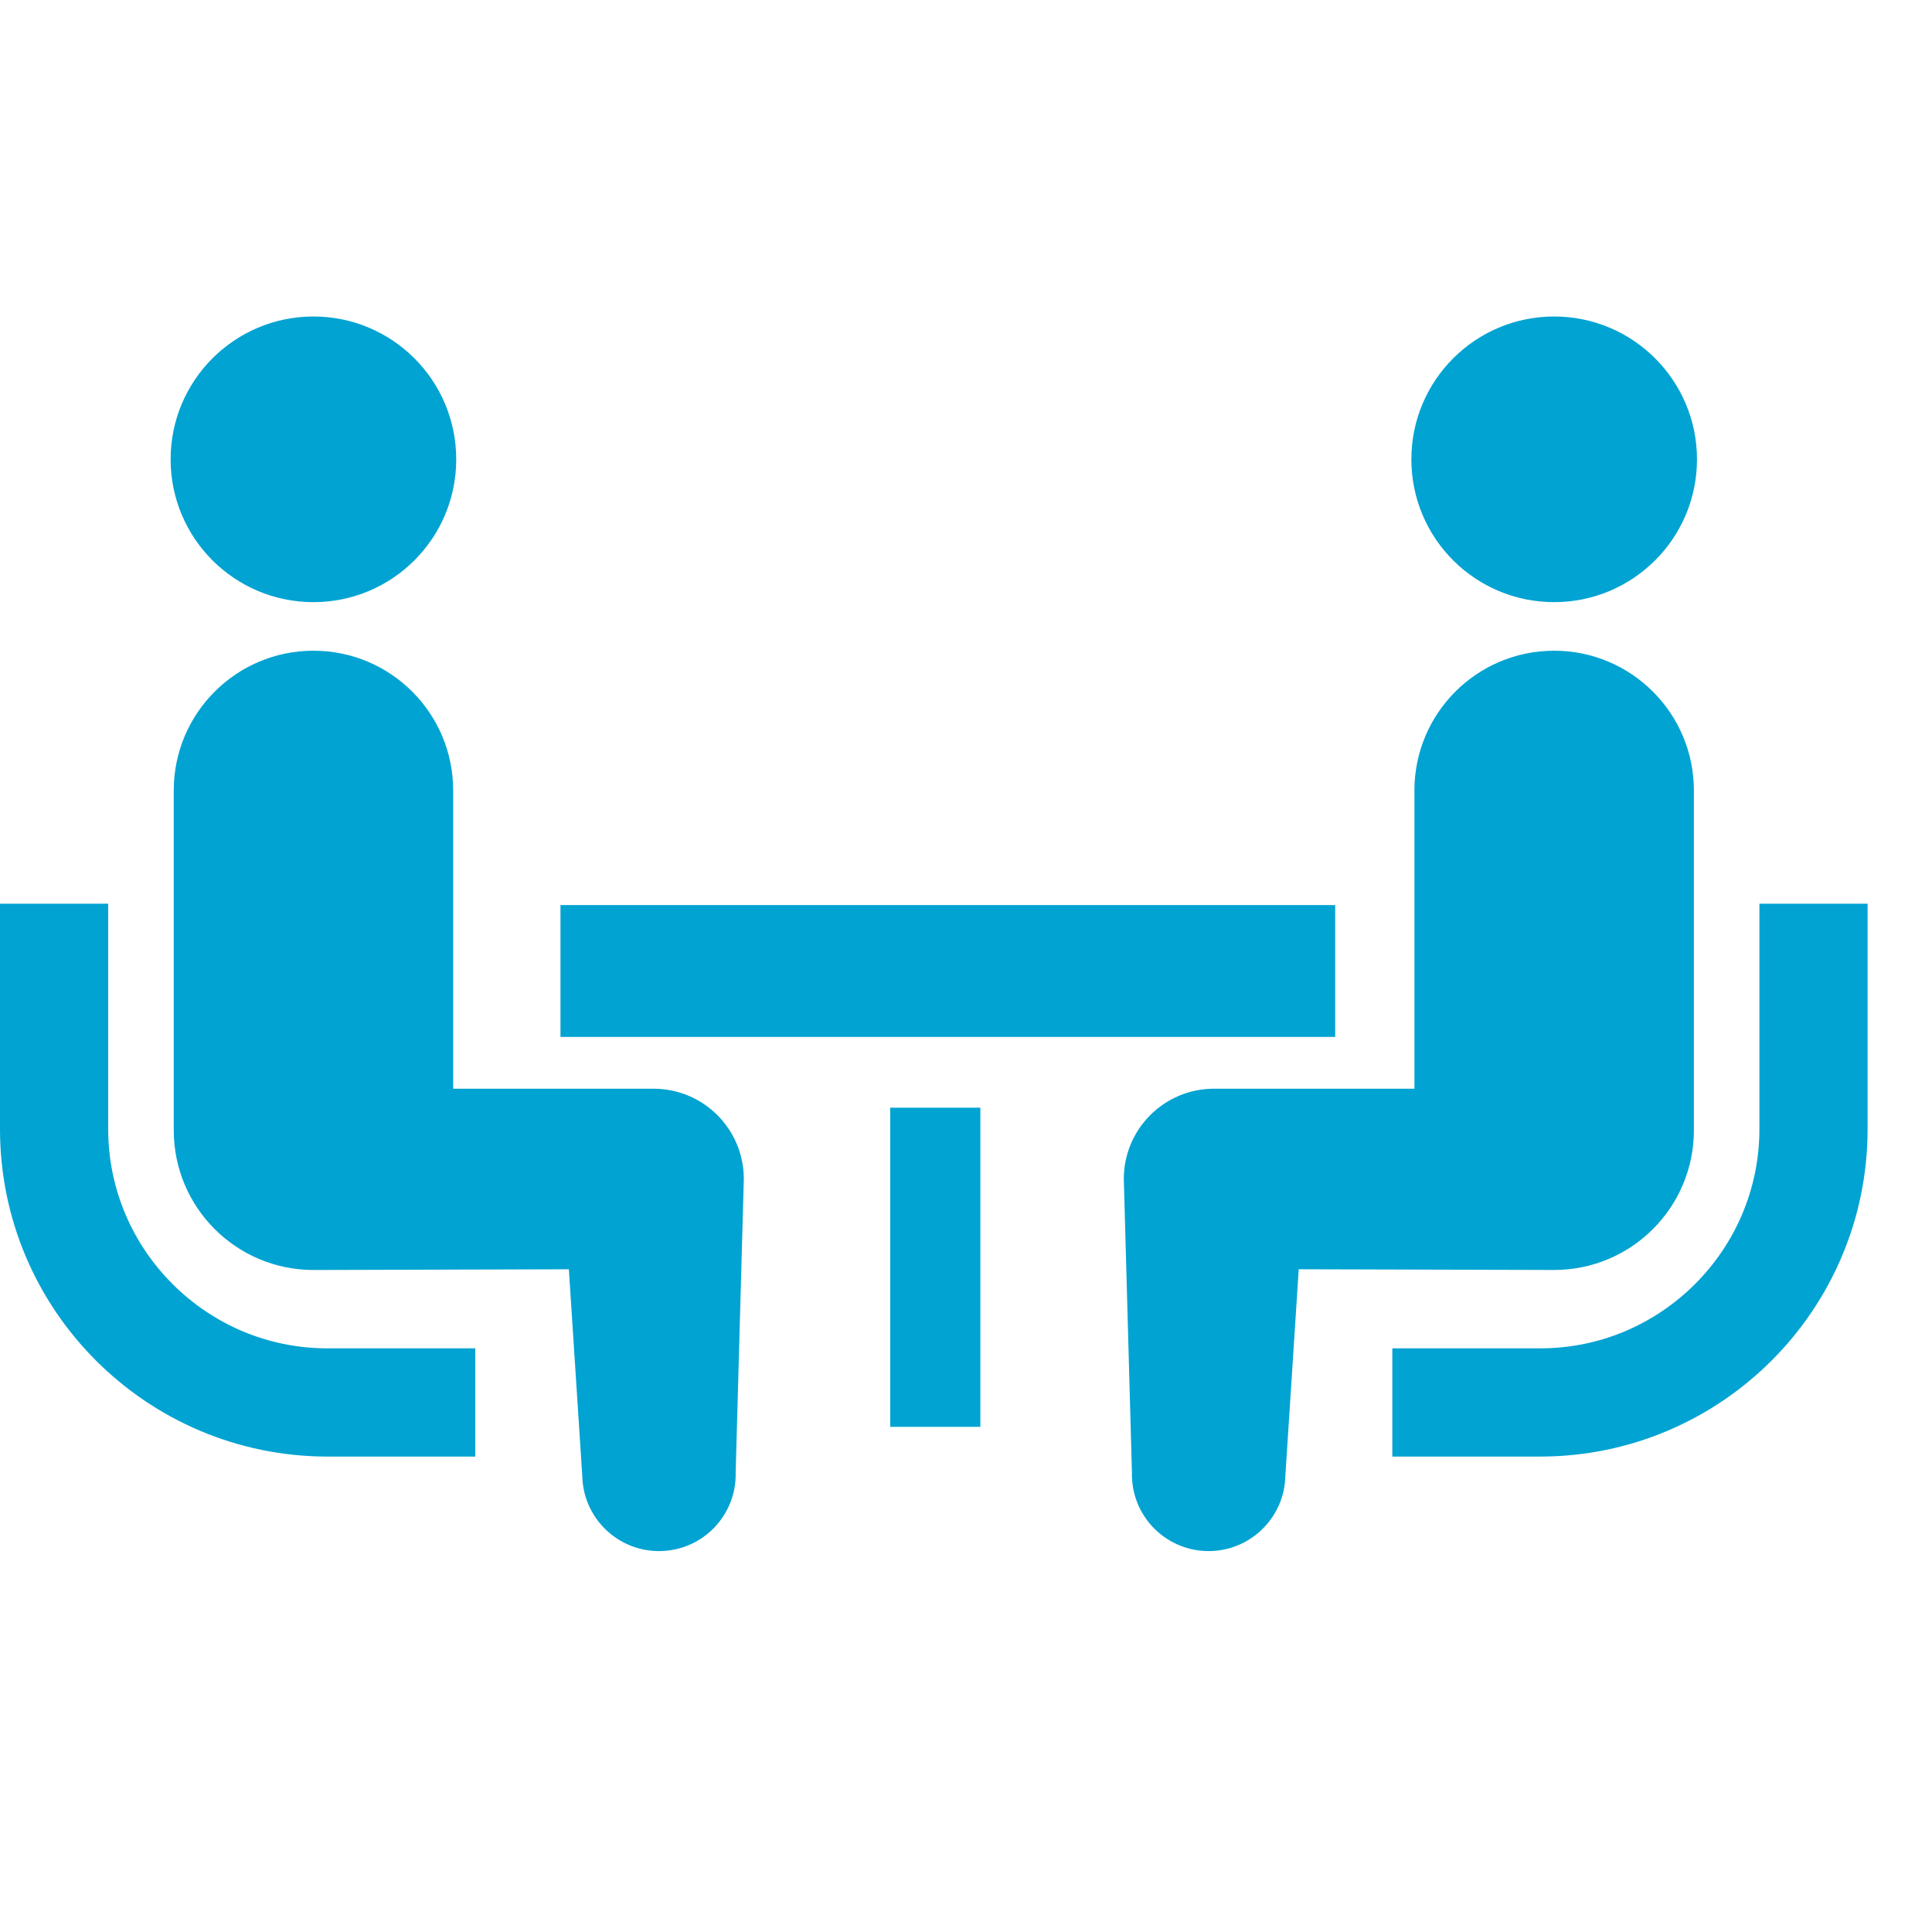 <svg width="90" height="90" viewBox="0 0 90 90" fill="none" xmlns="http://www.w3.org/2000/svg">
<g clip-path="url(#clip0_31_986)">
<path d="M8.036 59.814C6.183 57.957 5.043 55.418 5.04 52.599V42.098H0V52.599C0.003 61.017 6.836 67.847 15.253 67.853H22.14V62.811H15.253C12.432 62.81 9.896 61.67 8.036 59.814Z" fill="#01A3D2"/>
<path d="M14.601 28.05C18.278 28.05 21.253 25.075 21.253 21.397C21.253 17.725 18.278 14.744 14.601 14.744C10.928 14.744 7.948 17.725 7.948 21.397C7.948 25.075 10.928 28.05 14.601 28.05Z" fill="#01A3D2"/>
<path d="M30.444 50.717H21.111V36.824C21.111 33.228 18.199 30.313 14.602 30.313C11.008 30.313 8.094 33.227 8.094 36.824V52.652C8.094 56.246 11.007 59.161 14.602 59.161C15.09 59.161 26.5 59.128 26.5 59.128L27.125 68.76C27.169 70.733 28.804 72.298 30.777 72.255C32.753 72.212 34.316 70.576 34.27 68.603L34.65 54.922C34.65 52.597 32.768 50.717 30.444 50.717Z" fill="#01A3D2"/>
<path d="M81.96 42.098V52.599C81.957 55.418 80.817 57.958 78.964 59.814C77.104 61.67 74.568 62.81 71.749 62.811H64.86V67.853H71.749C80.164 67.847 86.996 61.017 87 52.599V42.098H81.96Z" fill="#01A3D2"/>
<path d="M72.399 28.05C76.072 28.05 79.052 25.075 79.052 21.397C79.052 17.725 76.072 14.744 72.399 14.744C68.722 14.744 65.747 17.725 65.747 21.397C65.747 25.075 68.722 28.05 72.399 28.05Z" fill="#01A3D2"/>
<path d="M78.908 52.651V36.824C78.908 33.227 75.99 30.313 72.399 30.313C68.801 30.313 65.889 33.227 65.889 36.824V50.716H56.556C54.233 50.716 52.351 52.597 52.351 54.922L52.73 68.603C52.685 70.576 54.248 72.211 56.224 72.255C58.196 72.297 59.832 70.733 59.876 68.76L60.5 59.127C60.5 59.127 71.91 59.16 72.399 59.16C75.993 59.161 78.908 56.246 78.908 52.651Z" fill="#01A3D2"/>
<path d="M62.198 42.162H26.109V48.304H62.198V42.162Z" fill="#01A3D2"/>
<path d="M45.669 51.601H41.469V66.468H45.669V51.601Z" fill="#01A3D2"/>
</g>
<defs>
<clipPath id="clip0_31_986">
<rect width="87" height="87" fill="white"/>
</clipPath>
</defs>
</svg>
